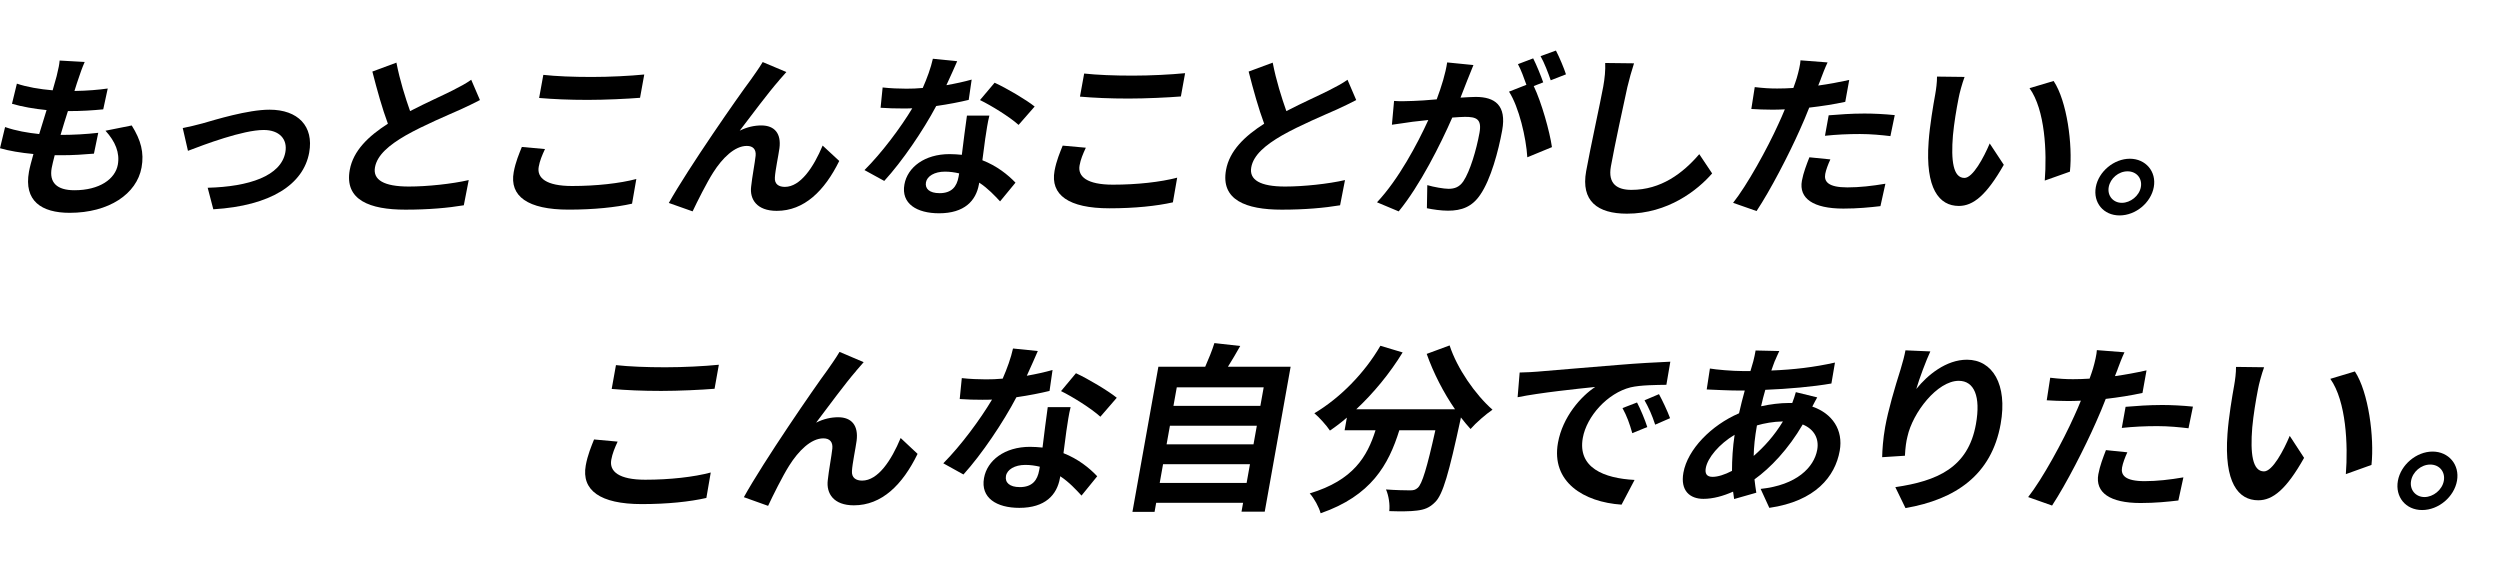 <svg width="470" height="106" viewBox="0 0 470 106" fill="none" xmlns="http://www.w3.org/2000/svg">
<g clip-path="url(#clip0_522_14053)">
<path d="M114.916 86.455C114.529 88.628 116.35 90.188 121.304 90.188C125.947 90.188 130.443 89.679 133.62 88.83L132.798 93.614C129.679 94.326 125.47 94.769 120.654 94.769C112.776 94.769 109.289 92.153 110.12 87.506C110.473 85.536 111.181 83.876 111.682 82.618L116.116 83.023C115.552 84.244 115.122 85.295 114.916 86.45V86.455ZM125.083 69.048C128.489 69.048 132.445 68.846 135.144 68.572L134.337 73.088C131.89 73.29 127.591 73.493 124.323 73.493C120.711 73.493 117.745 73.356 114.998 73.121L115.8 68.643C118.299 68.916 121.471 69.048 125.083 69.048Z" fill="black"/>
<path d="M160.991 69.689C158.87 72.131 155.683 76.477 153.428 79.46C154.828 78.749 156.261 78.442 157.565 78.442C160.145 78.442 161.407 80.035 161.043 82.854C160.838 84.381 160.25 87.096 160.169 88.52C160.069 89.844 160.943 90.353 162.08 90.353C165.071 90.353 167.574 86.554 169.323 82.345L172.505 85.329C169.681 91.131 165.788 95.001 160.523 95.001C156.705 95.001 155.315 92.762 155.621 90.283C155.802 88.482 156.338 85.701 156.481 84.311C156.591 83.123 156.027 82.411 154.79 82.411C152.449 82.411 150.098 84.787 148.369 87.535C147.122 89.5 145.239 93.304 144.403 95.1L139.845 93.469C143.605 86.681 153.132 72.838 155.53 69.614C156.142 68.7 156.997 67.578 157.833 66.154L162.372 68.087C161.942 68.563 161.459 69.138 160.986 69.68L160.991 69.689Z" fill="black"/>
<path d="M193.039 70.641C194.778 70.335 196.465 69.962 197.879 69.557L197.315 73.493C195.662 73.898 193.45 74.341 191.085 74.68C188.586 79.432 184.597 85.371 181.129 89.203L177.34 87.101C180.651 83.778 184.33 78.786 186.499 75.124C185.873 75.157 185.29 75.157 184.702 75.157C183.293 75.157 181.888 75.124 180.426 75.02L180.818 71.084C182.266 71.254 184.076 71.32 185.352 71.32C186.384 71.32 187.421 71.287 188.505 71.183C189.322 69.317 190.063 67.28 190.445 65.517L195.108 65.993C194.64 67.078 193.88 68.812 193.039 70.641ZM200.497 80.888C200.354 81.873 200.167 83.499 199.933 85.196C202.699 86.281 204.801 87.977 206.278 89.537L203.325 93.167C202.317 92.083 201.022 90.655 199.331 89.537C199.312 89.641 199.288 89.773 199.269 89.877C198.705 93.035 196.512 95.477 191.63 95.477C187.363 95.477 184.325 93.61 184.994 89.877C185.586 86.549 188.864 84.004 193.646 84.004C194.472 84.004 195.218 84.07 195.996 84.141C196.307 81.628 196.675 78.612 196.976 76.538H201.276C200.917 77.961 200.731 79.389 200.502 80.883L200.497 80.888ZM191.706 91.578C194.081 91.578 195.031 90.287 195.366 88.42C195.404 88.218 195.437 88.015 195.485 87.742C194.625 87.539 193.722 87.402 192.757 87.402C190.76 87.402 189.332 88.284 189.122 89.472C188.897 90.725 189.814 91.574 191.706 91.574V91.578ZM199.474 73.526L202.279 70.165C204.567 71.216 208.423 73.526 209.952 74.779L206.87 78.343C205.155 76.783 201.624 74.577 199.474 73.526Z" fill="black"/>
<path d="M242.639 68.945L237.77 96.194H233.404L233.7 94.53H217.361L217.06 96.227H212.898L217.776 68.945H226.581C227.222 67.484 227.89 65.858 228.306 64.5L233.165 65.042C232.405 66.4 231.617 67.724 230.852 68.945H242.653H242.639ZM234.364 90.797L234.995 87.266H218.655L218.025 90.797H234.364ZM219.945 80.04L219.319 83.538H235.659L236.285 80.04H219.945ZM221.235 72.815L220.609 76.307H236.949L237.574 72.815H221.235Z" fill="black"/>
<path d="M272.529 64.943C273.924 69.251 277.345 74.172 280.589 77.024C279.337 77.872 277.464 79.499 276.466 80.653C275.859 80.008 275.271 79.263 274.65 78.48L274.607 78.716C272.395 88.963 271.268 92.97 269.81 94.393C268.755 95.477 267.766 95.817 266.395 95.986C265.195 96.156 263.198 96.156 261.182 96.09C261.33 94.869 261.082 93.172 260.566 92.018C262.434 92.154 264.216 92.187 265.076 92.187C265.697 92.187 266.084 92.121 266.538 91.711C267.355 90.999 268.272 87.978 269.849 80.884H263.074C261.048 87.398 257.776 93.201 248.278 96.495C247.968 95.341 247.065 93.677 246.229 92.762C254.446 90.283 257.031 85.838 258.602 80.884H252.788L253.213 78.509C252.157 79.423 251.082 80.239 250.027 80.95C249.434 80.036 247.972 78.405 247.098 77.693C251.909 74.842 256.529 70.161 259.515 65.004L263.695 66.258C261.311 70.161 258.239 73.894 254.971 76.948H273.547C271.387 73.828 269.476 70.095 268.22 66.532L272.529 64.939V64.943Z" fill="black"/>
<path d="M289.087 69.864C292.02 69.628 297.787 69.119 304.174 68.61C307.772 68.303 311.56 68.101 314.021 67.997L313.28 72.343C311.417 72.376 308.46 72.376 306.558 72.819C302.201 73.903 298.288 78.282 297.567 82.321C296.568 87.921 301.508 89.924 307.299 90.226L304.853 94.874C297.715 94.397 291.581 90.598 292.899 83.236C293.774 78.348 297.252 74.483 299.898 72.748C296.602 73.088 289.455 73.832 285.312 74.681L285.695 70.033C287.075 70 288.432 69.93 289.096 69.864H289.087ZM309.688 80.281L306.869 81.435C306.343 79.569 305.856 78.244 305.029 76.717L307.762 75.666C308.402 76.887 309.272 78.956 309.688 80.281ZM313.973 78.617L311.173 79.837C310.571 78.004 310.008 76.75 309.172 75.256L311.89 74.101C312.54 75.289 313.486 77.292 313.973 78.617Z" fill="black"/>
<path d="M333.689 67.79C333.484 68.365 333.235 68.978 333.011 69.657C337.239 69.487 341.032 69.044 344.974 68.162L344.305 72.098C340.822 72.711 336.14 73.116 331.878 73.286C331.592 74.304 331.3 75.355 331.085 76.374C332.805 76.001 334.635 75.761 336.321 75.761H336.943C337.201 75.082 337.492 74.234 337.616 73.725L341.639 74.71C341.433 75.082 341.032 75.794 340.712 76.439C344.472 77.731 346.569 80.818 345.867 84.754C345.007 89.571 341.319 94.224 332.633 95.477L330.999 91.914C337.764 91.202 341.046 87.874 341.639 84.551C342.002 82.515 341.118 80.715 338.911 79.8C336.226 84.415 332.839 87.978 329.843 90.118C329.934 90.966 330.058 91.815 330.187 92.63L326.016 93.818C325.959 93.375 325.873 92.899 325.82 92.428C323.991 93.243 322.07 93.785 320.245 93.785C317.732 93.785 315.869 92.291 316.48 88.864C317.264 84.485 321.721 79.942 326.938 77.698C327.268 76.237 327.626 74.813 328.013 73.423H326.914C325.123 73.423 322.467 73.286 320.861 73.22L321.463 69.284C322.629 69.487 325.61 69.76 327.708 69.76H329.083C329.265 69.115 329.447 68.507 329.619 67.927C329.767 67.281 329.982 66.466 330.053 65.891L334.506 65.994C334.176 66.673 333.933 67.286 333.703 67.795L333.689 67.79ZM321.974 89.647C322.94 89.647 324.249 89.241 325.615 88.525C325.615 86.423 325.754 84.08 326.107 81.737C323.217 83.467 321.038 86.046 320.689 87.983C320.493 89.067 320.876 89.647 321.974 89.647ZM329.695 85.711C331.611 84.047 333.527 81.978 335.189 79.23C333.359 79.263 331.721 79.569 330.307 79.975L330.287 80.078C329.92 82.147 329.724 84.014 329.695 85.711Z" fill="black"/>
<path d="M360.271 73.121C362.398 70.472 365.899 67.625 369.784 67.625C374.566 67.625 377.456 72.24 376.123 79.706C374.408 89.307 367.638 93.889 358.232 95.52L356.32 91.584C364.165 90.429 370.008 87.954 371.475 79.739C372.411 74.511 371.14 71.594 368.25 71.594C364.189 71.594 359.574 77.599 358.599 82.081C358.365 82.996 358.208 84.085 358.126 85.678L353.846 85.951C353.874 84.627 354.003 82.557 354.409 80.285C354.973 77.127 356.206 72.923 357.314 69.426C357.716 68.134 358.064 66.777 358.227 65.862L362.904 66.065C362.125 67.729 360.811 71.221 360.267 73.121H360.271Z" fill="black"/>
<path d="M398.115 69.421C397.981 69.793 397.795 70.236 397.608 70.712C399.581 70.439 401.578 70.066 403.547 69.628L402.787 73.87C400.637 74.346 398.234 74.719 395.879 74.992C395.31 76.453 394.699 77.943 394.068 79.333C391.98 84.084 388.44 91.008 385.789 95.043L381.293 93.45C383.964 90.056 387.853 82.93 389.974 78.178C390.38 77.264 390.824 76.312 391.206 75.327C390.409 75.36 389.644 75.393 388.923 75.393C387.27 75.393 385.975 75.327 384.785 75.256L385.44 71.014C387.16 71.216 388.316 71.287 389.725 71.287C390.724 71.287 391.761 71.254 392.84 71.183C393.113 70.439 393.328 69.793 393.495 69.251C393.858 67.997 394.173 66.602 394.211 65.824L399.4 66.23C398.96 67.144 398.377 68.671 398.105 69.421H398.115ZM398.951 87.846C398.683 89.34 399.515 90.457 403.198 90.457C405.506 90.457 407.923 90.184 410.479 89.745L409.533 94.091C407.565 94.327 405.181 94.567 402.429 94.567C396.648 94.567 393.872 92.597 394.484 89.17C394.761 87.61 395.396 85.979 395.917 84.622L399.94 85.032C399.495 85.984 399.089 87.101 398.956 87.846H398.951ZM406.27 76.137C408.229 76.137 410.278 76.241 412.271 76.444L411.439 80.516C409.758 80.314 407.694 80.111 405.596 80.111C403.255 80.111 401.105 80.215 398.898 80.45L399.61 76.481C401.569 76.312 404.072 76.142 406.275 76.142L406.27 76.137Z" fill="black"/>
<path d="M424.502 73.187C424.072 75.393 423.652 77.938 423.422 80.379C423.031 85.267 423.461 88.623 425.63 88.623C427.245 88.623 429.332 84.655 430.469 81.94L433.169 86.078C429.843 91.984 427.307 94.053 424.555 94.053C420.771 94.053 418.105 90.693 418.764 81.6C418.979 78.48 419.653 74.507 420.026 72.437C420.198 71.485 420.389 70.029 420.37 68.978L425.654 69.043C425.195 70.264 424.669 72.235 424.502 73.182V73.187ZM445.834 87.407L441.018 89.137C441.443 83.674 441.095 75.426 438.099 71.221L442.719 69.831C445.289 73.734 446.388 82.218 445.839 87.407H445.834Z" fill="black"/>
<path d="M461.915 90.391C461.375 93.412 458.456 95.887 455.36 95.887C452.265 95.887 450.263 93.408 450.803 90.391C451.343 87.37 454.295 84.895 457.324 84.895C460.353 84.895 462.455 87.375 461.915 90.391ZM459.44 90.391C459.741 88.695 458.609 87.337 456.889 87.337C455.169 87.337 453.583 88.695 453.282 90.391C452.981 92.088 454.147 93.445 455.8 93.445C457.453 93.445 459.139 92.088 459.44 90.391Z" fill="black"/>
</g>
<g clip-path="url(#clip1_522_14053)">
<path d="M14.825 14.569C14.623 15.127 14.328 16.018 13.995 17.102C16.433 17.07 18.626 16.873 20.253 16.64L19.409 20.557C17.347 20.754 15.467 20.887 12.767 20.887C12.303 22.335 11.821 23.88 11.385 25.361H11.619C13.71 25.361 16.231 25.229 18.471 24.968L17.661 28.886C15.739 29.05 13.761 29.183 11.633 29.183H10.283C10.035 30.17 9.819 30.993 9.716 31.587C9.224 34.316 10.682 35.765 13.991 35.765C18.715 35.765 21.663 33.658 22.151 30.961C22.554 28.721 21.687 26.618 19.831 24.575L24.766 23.588C26.496 26.353 27.119 28.689 26.613 31.486C25.713 36.455 20.482 40.011 13.091 40.011C7.795 40.011 4.453 37.776 5.446 32.277C5.587 31.486 5.906 30.303 6.285 28.954C3.862 28.726 1.701 28.36 0 27.866L0.956 23.885C3.018 24.607 5.217 24.973 7.368 25.201C7.837 23.721 8.319 22.175 8.755 20.695C6.468 20.466 4.143 20.068 2.254 19.511L3.173 15.726C5.02 16.352 7.471 16.777 9.899 16.978C10.185 15.959 10.447 15.068 10.649 14.313C11.028 12.768 11.15 12.11 11.211 11.383L15.922 11.649C15.406 12.832 15.106 13.724 14.82 14.579L14.825 14.569Z" fill="black"/>
<path d="M38.097 23.19C40.515 22.499 46.594 20.621 50.676 20.621C56.01 20.621 59.028 23.715 58.128 28.684C57.05 34.639 50.953 38.689 40.102 39.347L39.043 35.298C46.809 35.101 52.841 33.094 53.648 28.615C54.093 26.147 52.513 24.437 49.579 24.437C45.666 24.437 38.42 27.171 35.336 28.355L34.356 24.076C35.406 23.88 37.028 23.482 38.097 23.19Z" fill="black"/>
<path d="M77.096 20.886C80.147 19.304 83.339 17.892 85.087 17.001C86.503 16.279 87.581 15.716 88.588 14.994L90.229 18.811C89.109 19.4 87.927 19.963 86.568 20.589C84.29 21.608 79.692 23.519 76.271 25.462C73.145 27.271 70.914 29.146 70.496 31.449C70.07 33.817 72.17 35.069 76.862 35.069C80.339 35.069 84.984 34.576 88.12 33.854L87.196 38.594C84.239 39.087 80.602 39.416 76.215 39.416C69.498 39.416 64.731 37.606 65.753 31.948C66.409 28.327 69.264 25.599 72.924 23.258C71.879 20.461 70.895 16.941 70.004 13.454L74.527 11.776C75.193 15.2 76.205 18.358 77.096 20.89V20.886Z" fill="black"/>
<path d="M101.281 31.349C100.902 33.456 102.687 34.968 107.548 34.968C112.103 34.968 116.514 34.475 119.63 33.652L118.824 38.291C115.764 38.982 111.635 39.411 106.91 39.411C99.182 39.411 95.76 36.879 96.576 32.368C96.922 30.457 97.616 28.848 98.108 27.628L102.458 28.021C101.905 29.205 101.483 30.224 101.281 31.344V31.349ZM111.25 14.469C114.592 14.469 118.473 14.272 121.121 14.007L120.329 18.386C117.929 18.582 113.711 18.779 110.505 18.779C106.962 18.779 104.051 18.646 101.356 18.418L102.144 14.075C104.595 14.341 107.707 14.469 111.25 14.469Z" fill="black"/>
<path d="M146.483 15.095C144.402 17.462 141.276 21.677 139.063 24.57C140.437 23.88 141.843 23.583 143.122 23.583C145.653 23.583 146.891 25.128 146.535 27.861C146.333 29.342 145.757 31.975 145.677 33.355C145.578 34.64 146.436 35.134 147.552 35.134C150.486 35.134 152.942 31.45 154.657 27.368L157.779 30.261C155.009 35.888 151.189 39.641 146.024 39.641C142.279 39.641 140.915 37.469 141.215 35.065C141.393 33.319 141.918 30.622 142.058 29.274C142.166 28.122 141.613 27.432 140.399 27.432C138.103 27.432 135.797 29.735 134.1 32.4C132.877 34.306 131.03 37.995 130.21 39.736L125.738 38.155C129.427 31.573 138.773 18.148 141.126 15.022C141.726 14.135 142.565 13.047 143.385 11.666L147.838 13.541C147.416 14.002 146.942 14.56 146.478 15.086L146.483 15.095Z" fill="black"/>
<path d="M177.924 16.014C179.63 15.716 181.285 15.355 182.672 14.962L182.119 18.779C180.497 19.172 178.327 19.602 176.007 19.931C173.556 24.538 169.642 30.298 166.239 34.014L162.522 31.975C165.771 28.753 169.38 23.912 171.507 20.36C170.893 20.392 170.322 20.392 169.745 20.392C168.362 20.392 166.984 20.36 165.55 20.26L165.935 16.443C167.355 16.608 169.131 16.672 170.383 16.672C171.395 16.672 172.412 16.64 173.476 16.539C174.277 14.729 175.004 12.754 175.379 11.045L179.953 11.507C179.494 12.558 178.749 14.24 177.924 16.014ZM185.24 25.951C185.1 26.906 184.917 28.483 184.687 30.128C187.401 31.18 189.463 32.825 190.912 34.338L188.015 37.858C187.026 36.807 185.756 35.422 184.097 34.338C184.078 34.439 184.055 34.567 184.036 34.667C183.483 37.73 181.331 40.098 176.541 40.098C172.356 40.098 169.375 38.288 170.031 34.667C170.612 31.44 173.828 28.972 178.519 28.972C179.33 28.972 180.061 29.036 180.825 29.105C181.13 26.668 181.491 23.743 181.786 21.732H186.004C185.653 23.112 185.47 24.497 185.245 25.946L185.24 25.951ZM176.616 36.318C178.946 36.318 179.878 35.065 180.207 33.255C180.244 33.059 180.277 32.862 180.324 32.597C179.48 32.4 178.594 32.268 177.647 32.268C175.688 32.268 174.287 33.123 174.081 34.274C173.86 35.49 174.76 36.313 176.616 36.313V36.318ZM184.237 18.811L186.989 15.552C189.234 16.571 193.016 18.811 194.516 20.027L191.493 23.482C189.81 21.969 186.347 19.83 184.237 18.811Z" fill="black"/>
<path d="M202.96 31.098C202.58 33.205 204.366 34.718 209.226 34.718C213.782 34.718 218.192 34.224 221.309 33.401L220.503 38.041C217.442 38.731 213.313 39.161 208.589 39.161C200.86 39.161 197.439 36.629 198.254 32.117C198.601 30.206 199.295 28.598 199.787 27.377L204.136 27.77C203.583 28.954 203.162 29.973 202.96 31.093V31.098ZM212.929 14.218C216.271 14.218 220.151 14.021 222.799 13.756L222.007 18.135C219.608 18.332 215.39 18.528 212.184 18.528C208.64 18.528 205.73 18.396 203.035 18.167L203.822 13.825C206.274 14.09 209.386 14.218 212.929 14.218Z" fill="black"/>
<path d="M241.836 20.886C244.887 19.304 248.079 17.892 249.827 17.001C251.243 16.279 252.321 15.716 253.329 14.994L254.969 18.811C253.849 19.4 252.668 19.963 251.309 20.589C249.031 21.608 244.433 23.519 241.011 25.462C237.885 27.271 235.654 29.146 235.237 31.449C234.81 33.817 236.91 35.069 241.602 35.069C245.079 35.069 249.724 34.576 252.86 33.854L251.937 38.594C248.979 39.087 245.342 39.416 240.955 39.416C234.238 39.416 229.472 37.606 230.494 31.948C231.15 28.327 234.004 25.599 237.665 23.258C236.619 20.461 235.635 16.941 234.745 13.454L239.268 11.776C239.933 15.2 240.946 18.358 241.836 20.89V20.886Z" fill="black"/>
<path d="M275.9 14.962C275.521 15.95 275.028 17.166 274.578 18.354C275.736 18.29 276.73 18.221 277.438 18.221C281.014 18.221 283.268 19.766 282.41 24.506C281.707 28.392 280.273 33.721 278.305 36.583C276.772 38.886 274.789 39.609 272.221 39.609C270.937 39.609 269.362 39.38 268.256 39.147L268.331 34.805C269.549 35.166 271.448 35.495 272.324 35.495C273.472 35.495 274.377 35.166 275.113 34.078C276.364 32.204 277.555 28.223 278.145 24.963C278.623 22.331 277.503 21.97 275.413 21.97C274.874 21.97 274.016 22.034 273.027 22.102C270.838 27.103 266.934 34.905 262.955 39.741L258.877 38.032C262.931 33.721 266.461 27.075 268.523 22.564C267.285 22.696 266.179 22.829 265.561 22.893C264.553 23.057 262.758 23.286 261.68 23.451L262.083 18.976C263.316 19.076 264.44 19.008 265.697 18.976C266.746 18.944 268.354 18.843 270.102 18.678C271.021 16.21 271.762 13.81 272.066 11.735L277.006 12.229C276.65 13.084 276.224 14.14 275.905 14.962H275.9ZM290.116 15.488L288.34 16.178C289.811 19.241 291.349 24.735 291.766 27.66L287.135 29.571C286.919 25.919 285.569 20.128 283.695 17.23L286.966 15.945C286.516 14.693 285.958 13.116 285.373 12.06L288.236 10.972C288.86 12.188 289.699 14.263 290.121 15.479L290.116 15.488ZM294.404 13.975L291.536 15.095C291.072 13.746 290.341 11.804 289.624 10.556L292.516 9.505C293.167 10.757 294.039 12.828 294.404 13.98V13.975Z" fill="black"/>
<path d="M305.965 16.279C305.187 19.831 303.584 27.203 302.848 31.285C302.248 34.608 304.076 35.696 306.705 35.696C312.273 35.696 316.384 32.57 319.463 28.982L321.882 32.602C319.149 35.76 313.562 40.171 305.866 40.171C300.331 40.171 297.181 37.803 298.198 32.177C298.995 27.766 300.898 19.113 301.409 16.284C301.69 14.739 301.84 13.157 301.775 11.841L307.197 11.905C306.747 13.285 306.274 14.967 305.969 16.284L305.965 16.279Z" fill="black"/>
<path d="M342.325 14.829C342.194 15.191 342.011 15.62 341.828 16.082C343.764 15.817 345.723 15.456 347.654 15.031L346.909 19.145C344.8 19.606 342.442 19.967 340.132 20.232C339.574 21.649 338.974 23.094 338.355 24.442C336.307 29.05 332.834 35.764 330.233 39.677L325.822 38.132C328.442 34.841 332.258 27.93 334.339 23.322C334.737 22.436 335.173 21.512 335.548 20.557C334.765 20.589 334.015 20.621 333.307 20.621C331.686 20.621 330.416 20.557 329.248 20.488L329.891 16.375C331.578 16.571 332.712 16.64 334.095 16.64C335.074 16.64 336.092 16.608 337.151 16.539C337.418 15.817 337.629 15.191 337.793 14.665C338.149 13.449 338.458 12.096 338.496 11.342L343.586 11.735C343.155 12.622 342.583 14.103 342.316 14.829H342.325ZM343.145 32.697C342.883 34.146 343.699 35.23 347.312 35.23C349.571 35.23 351.948 34.964 354.455 34.539L353.523 38.754C351.591 38.982 349.253 39.215 346.553 39.215C340.882 39.215 338.158 37.305 338.758 33.982C339.03 32.469 339.654 30.887 340.165 29.571L344.111 29.968C343.675 30.892 343.277 31.975 343.145 32.697ZM350.326 21.343C352.248 21.343 354.258 21.444 356.213 21.64L355.397 25.59C353.747 25.393 351.723 25.196 349.665 25.196C347.368 25.196 345.259 25.297 343.094 25.526L343.792 21.677C345.714 21.512 348.17 21.348 350.331 21.348L350.326 21.343Z" fill="black"/>
<path d="M368.211 18.481C367.789 20.621 367.377 23.089 367.152 25.457C366.767 30.197 367.189 33.451 369.317 33.451C370.901 33.451 372.95 29.602 374.065 26.97L376.713 30.983C373.451 36.71 370.962 38.717 368.263 38.717C364.551 38.717 361.93 35.458 362.582 26.64C362.793 23.614 363.454 19.761 363.819 17.755C363.988 16.831 364.176 15.419 364.157 14.399L369.341 14.463C368.891 15.647 368.375 17.558 368.211 18.477V18.481ZM389.139 32.272L384.414 33.949C384.831 28.652 384.489 20.653 381.55 16.575L386.083 15.227C388.604 19.012 389.682 27.239 389.143 32.272H389.139Z" fill="black"/>
<path d="M404.914 35.17C404.384 38.1 401.52 40.5 398.483 40.5C395.446 40.5 393.482 38.096 394.012 35.17C394.542 32.24 397.438 29.841 400.409 29.841C403.381 29.841 405.443 32.245 404.914 35.17ZM402.481 35.17C402.776 33.525 401.666 32.209 399.978 32.209C398.291 32.209 396.735 33.525 396.44 35.17C396.144 36.816 397.288 38.132 398.91 38.132C400.531 38.132 402.186 36.816 402.481 35.17Z" fill="black"/>
</g>
<defs>
<clipPath id="clip0_522_14053">
<rect width="352" height="32" fill="white" transform="translate(110 64.5)"/>
</clipPath>
<clipPath id="clip1_522_14053">
<rect width="405" height="31" fill="white" transform="translate(0 9.5)"/>
</clipPath>
</defs>
</svg>
